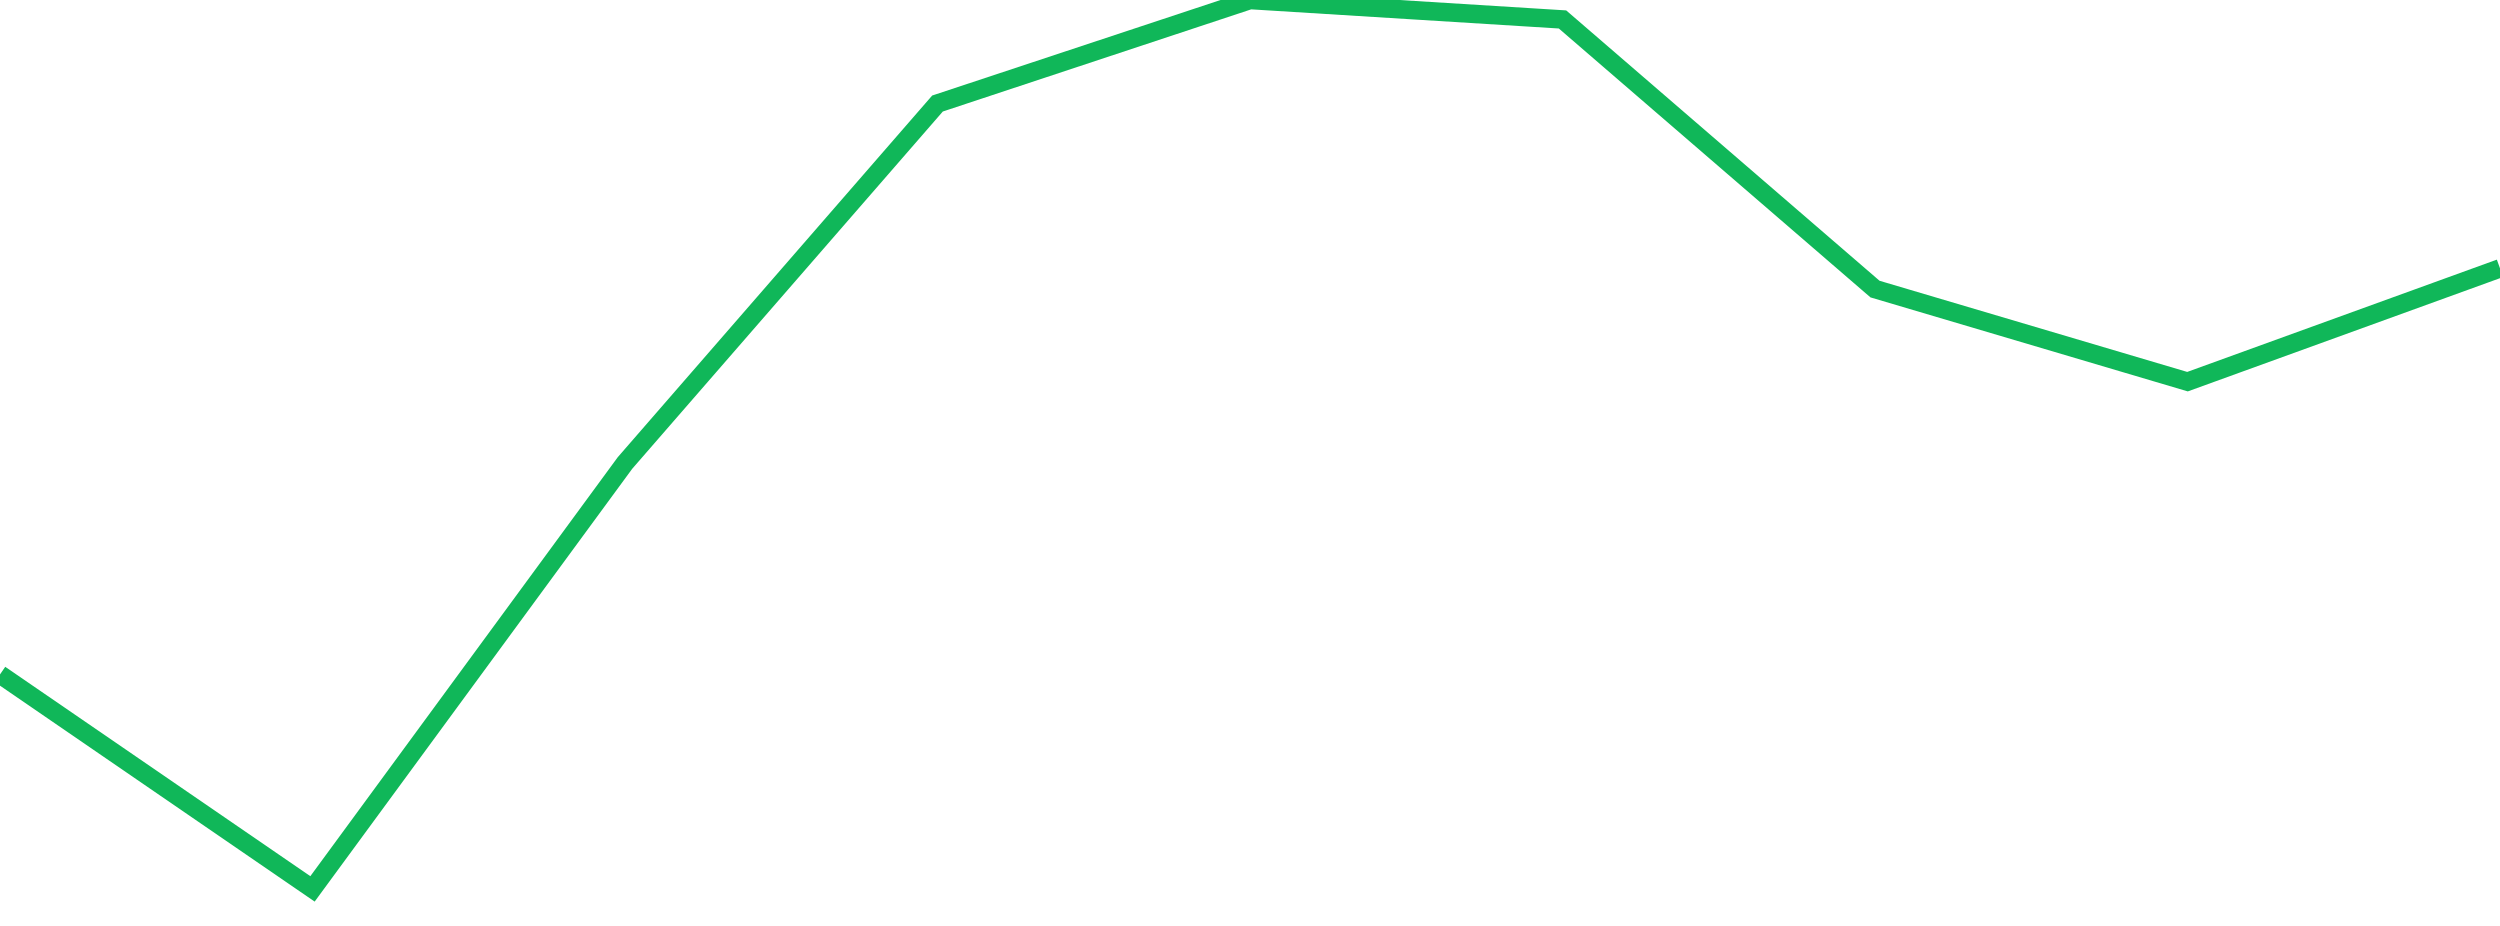 <?xml version="1.0" standalone="no"?>
<!DOCTYPE svg PUBLIC "-//W3C//DTD SVG 1.1//EN" "http://www.w3.org/Graphics/SVG/1.1/DTD/svg11.dtd">
<svg width="135" height="50" viewBox="0 0 135 50" preserveAspectRatio="none" class="sparkline" xmlns="http://www.w3.org/2000/svg"
xmlns:xlink="http://www.w3.org/1999/xlink"><path  class="sparkline--line" d="M 0 36.42 L 0 36.42 L 16.875 48 L 33.75 25 L 50.625 5.59 L 67.5 0 L 84.375 1.05 L 101.25 15.61 L 118.125 20.61 L 135 14.49" fill="none" stroke-width="1" stroke="#10b759"></path></svg>
